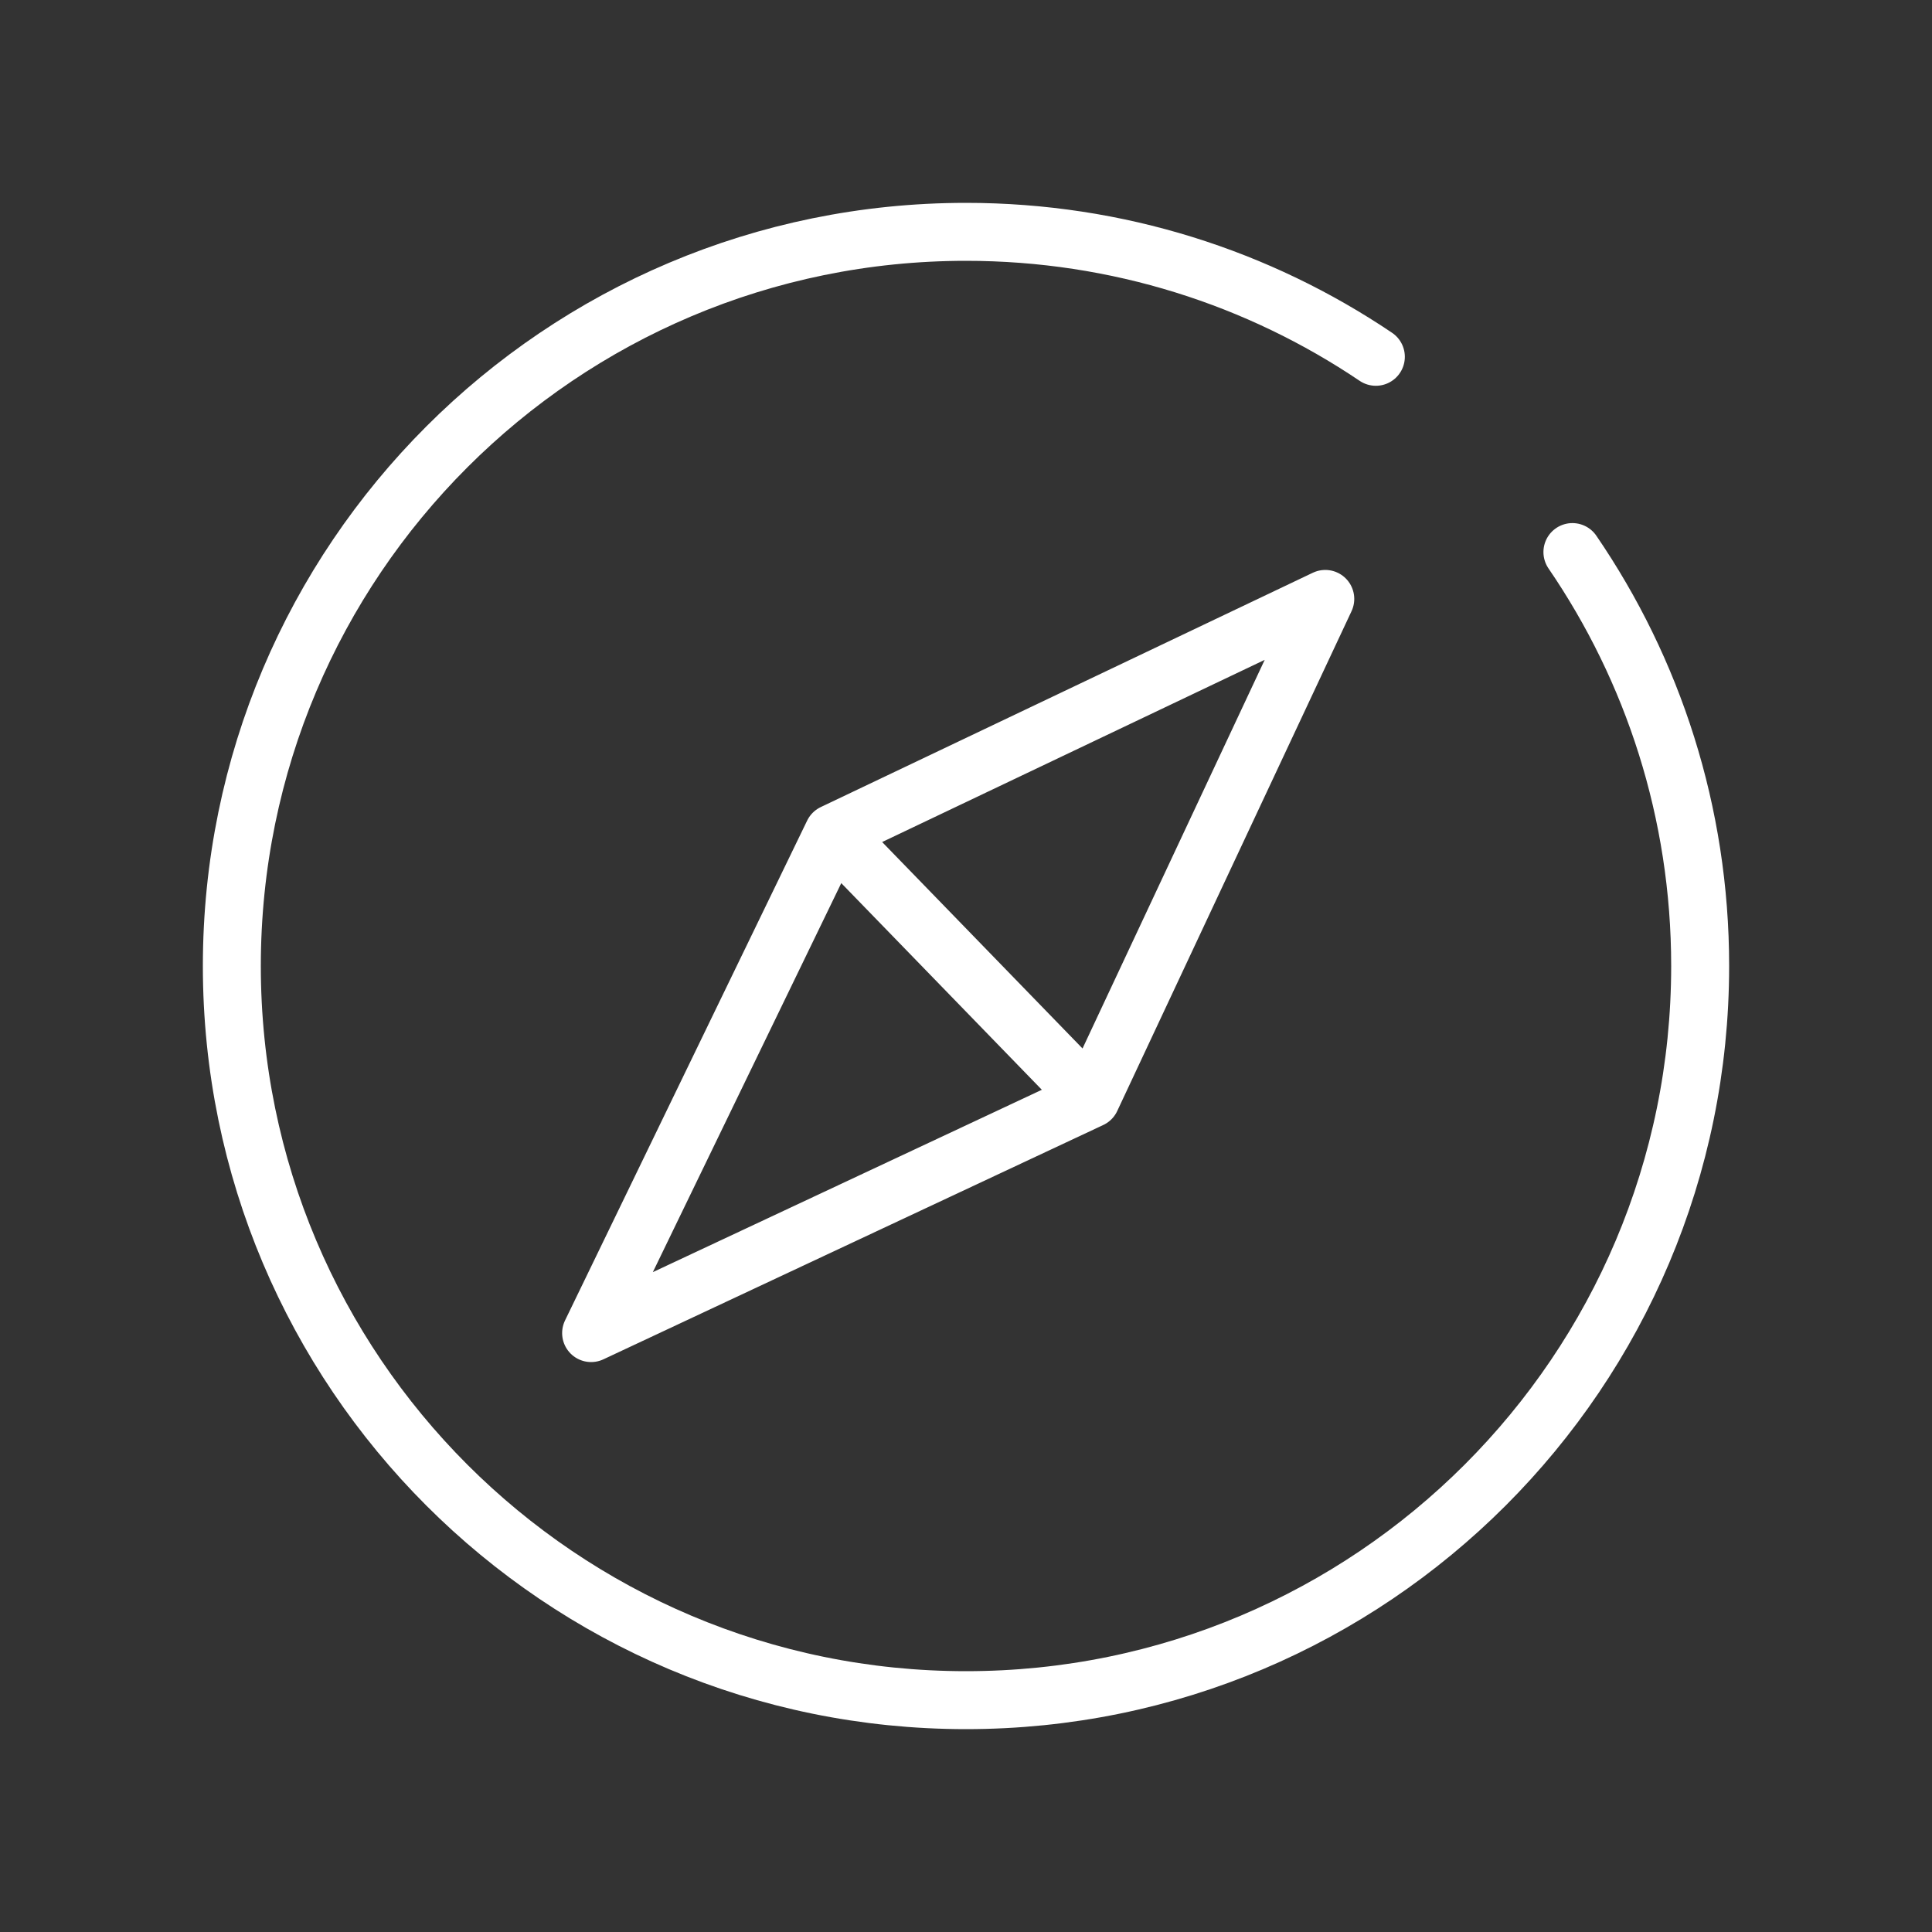 <svg width="100" height="100" viewBox="0 0 100 100" fill="none" xmlns="http://www.w3.org/2000/svg">
<rect x="0" y="0" width="100" height="100" fill="#333333" stroke="none"/>
<path d="M43.128 43.128L68.596 31L56.468 56.872M43.128 43.128L30.596 69L56.468 56.872M43.128 43.128L56.468 56.872M71.214 18.468C65.156 14.384 57.856 12 50 12C29.013 12 12 29.013 12 50C12 70.987 29.013 88 50 88C70.987 88 88 70.987 88 50C88 42.052 85.56 34.674 81.388 28.575" stroke="#ffffff" stroke-width="3" stroke-linecap="round" stroke-linejoin="round"/>
</svg>

